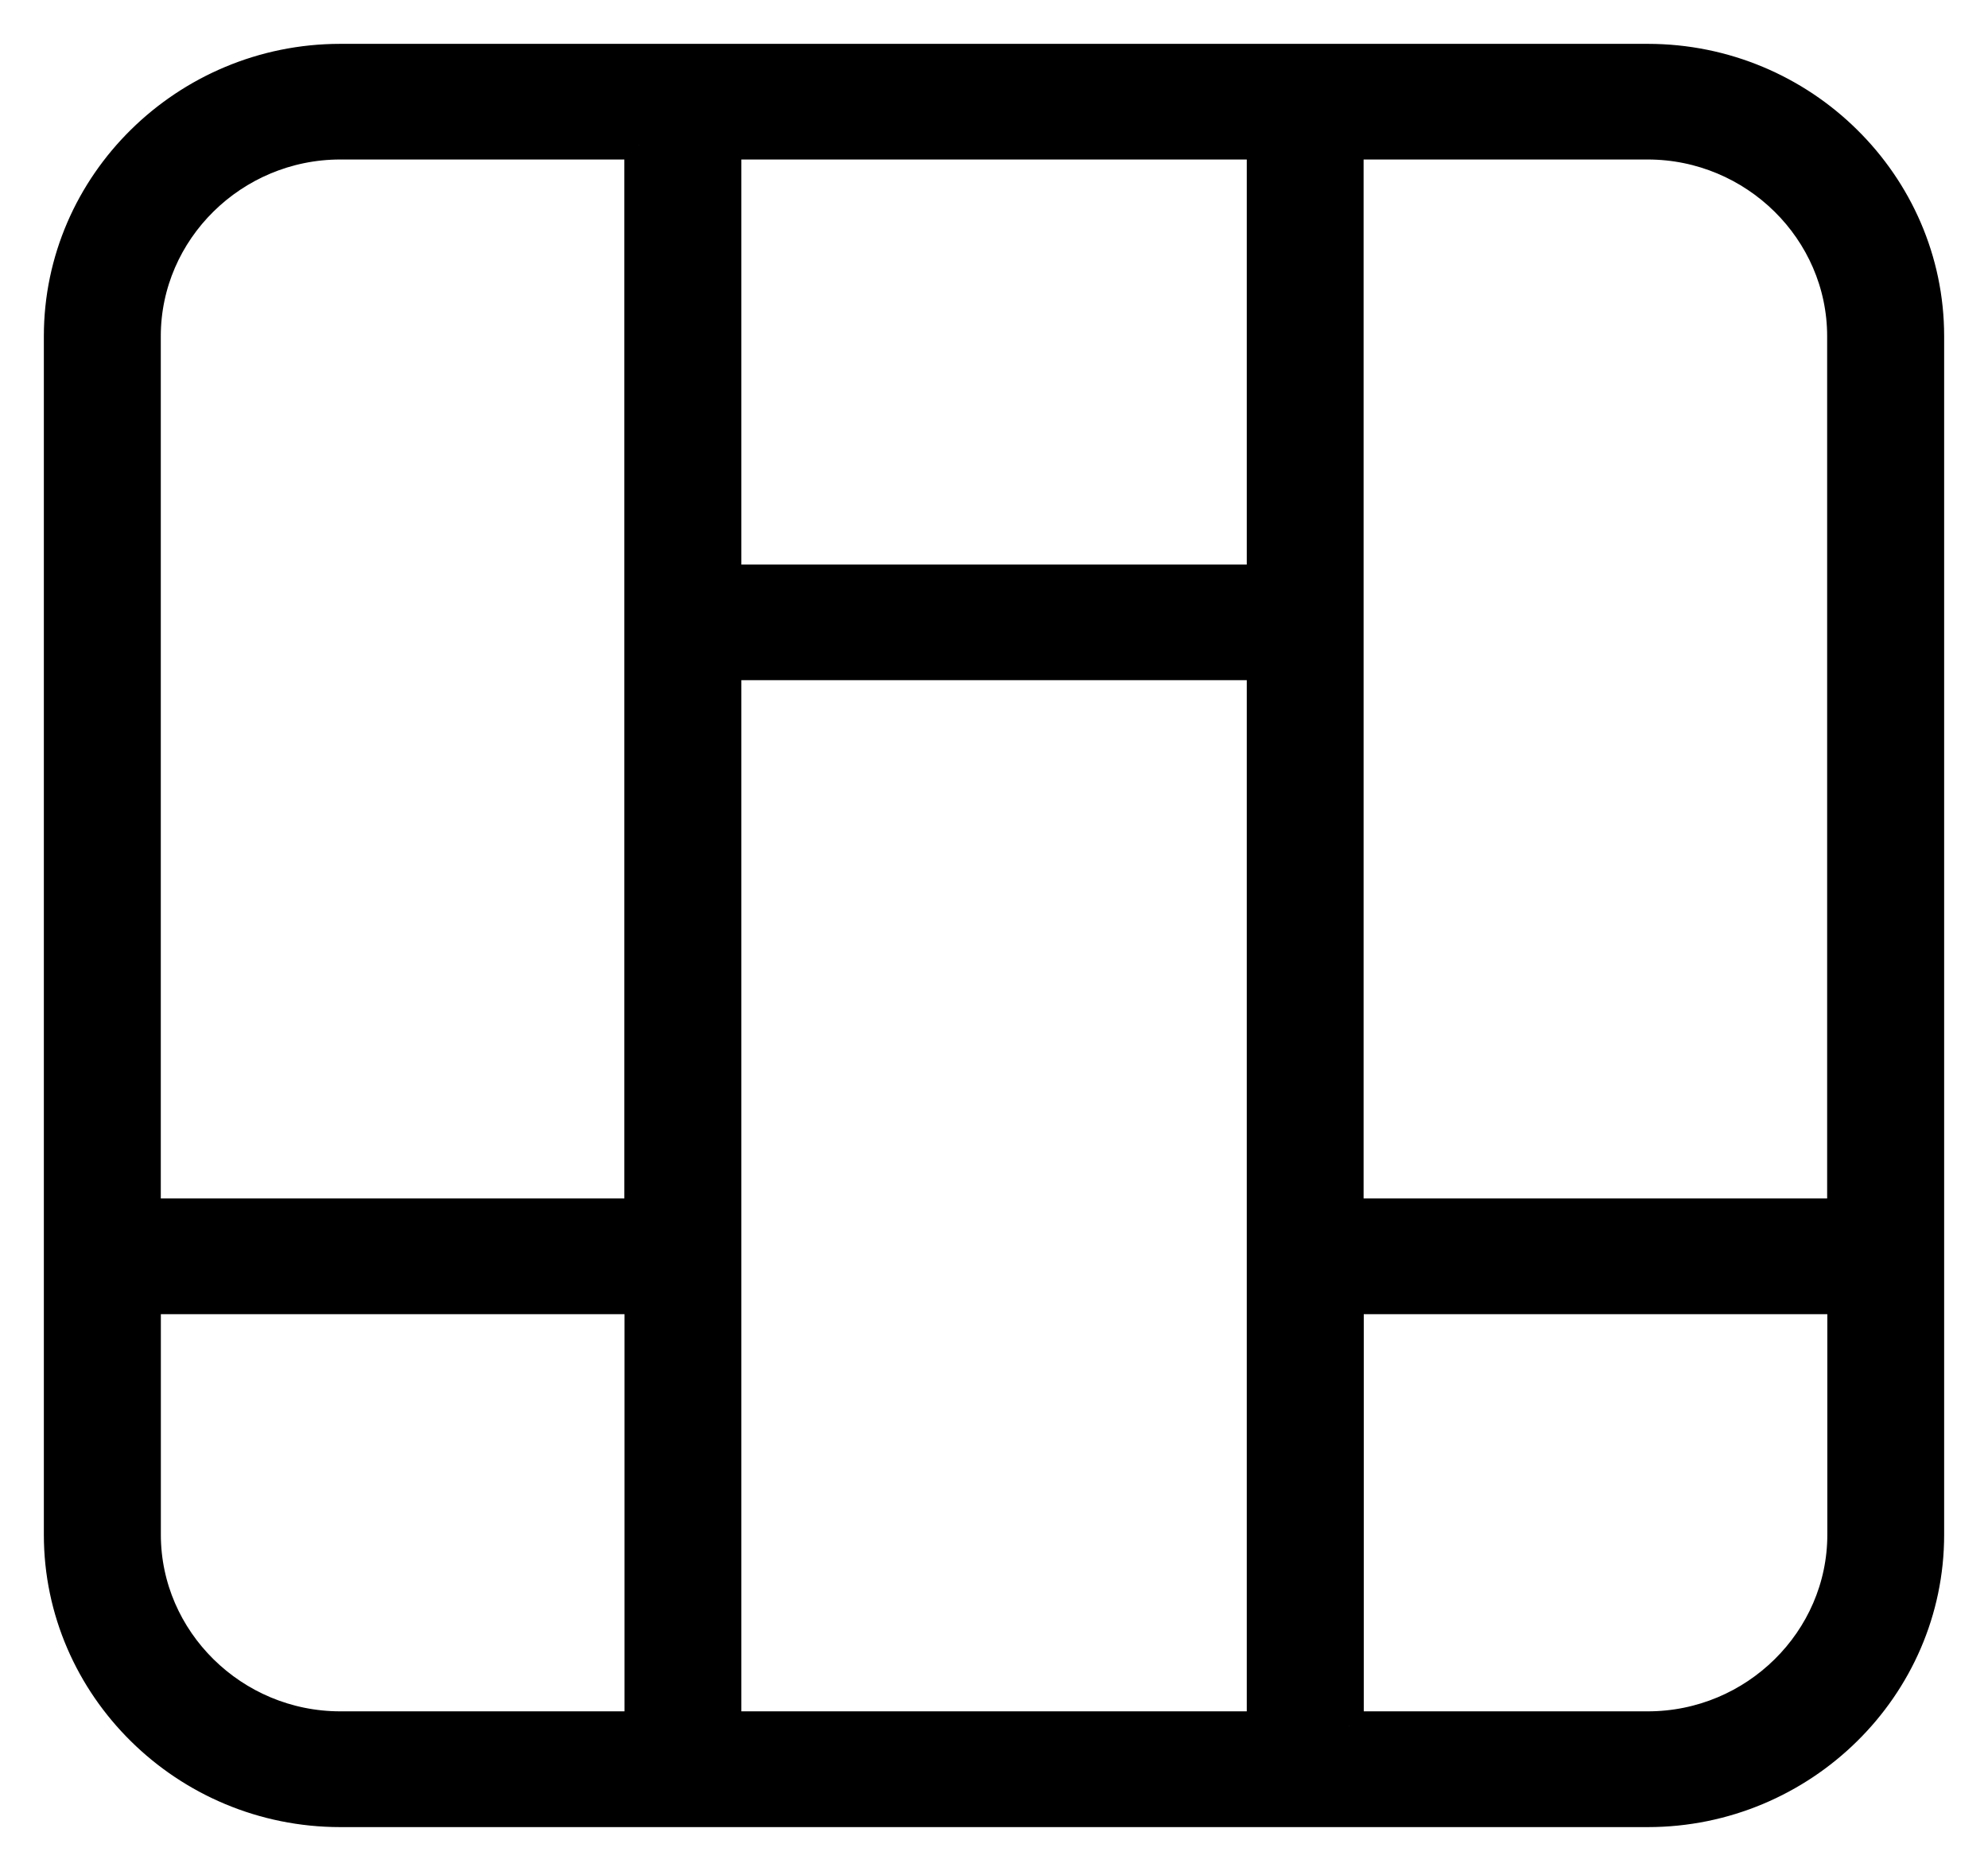 <svg width="34" height="32" viewBox="0 0 34 32" fill="none" xmlns="http://www.w3.org/2000/svg">
<path d="M28.181 2.478H23.071V10.643V20.748H31.499V5.75C31.499 4.852 31.125 4.033 30.523 3.44C29.921 2.847 29.091 2.478 28.18 2.478H28.181ZM12.429 9.905H21.573V2.478H12.429V9.905ZM21.573 11.383H12.429V21.488V29.52H21.573V21.488V11.383ZM10.929 2.478H5.819C4.908 2.478 4.077 2.847 3.476 3.44C2.874 4.033 2.5 4.852 2.5 5.75V20.748H10.928V10.643V2.478H10.929ZM10.929 22.227H2.501V26.249C2.501 27.147 2.875 27.965 3.477 28.558C4.079 29.152 4.909 29.52 5.82 29.52H10.931V22.227H10.929ZM23.072 29.52H28.183C29.094 29.52 29.924 29.152 30.526 28.558C31.128 27.965 31.502 27.147 31.502 26.249V22.227H23.074V29.52H23.072ZM5.819 1H11.678H22.322H28.181C29.507 1 30.712 1.534 31.584 2.395C32.457 3.255 33 4.443 33 5.75V21.488V26.25C33 27.557 32.458 28.745 31.584 29.605C30.712 30.464 29.507 31 28.181 31H22.322H11.678H5.819C4.493 31 3.288 30.466 2.416 29.605C1.543 28.745 1 27.557 1 26.25V21.488V5.75C1 4.443 1.542 3.255 2.416 2.395C3.288 1.536 4.493 1 5.819 1Z" fill="black" stroke="black" stroke-width="0.5"/>
</svg>
